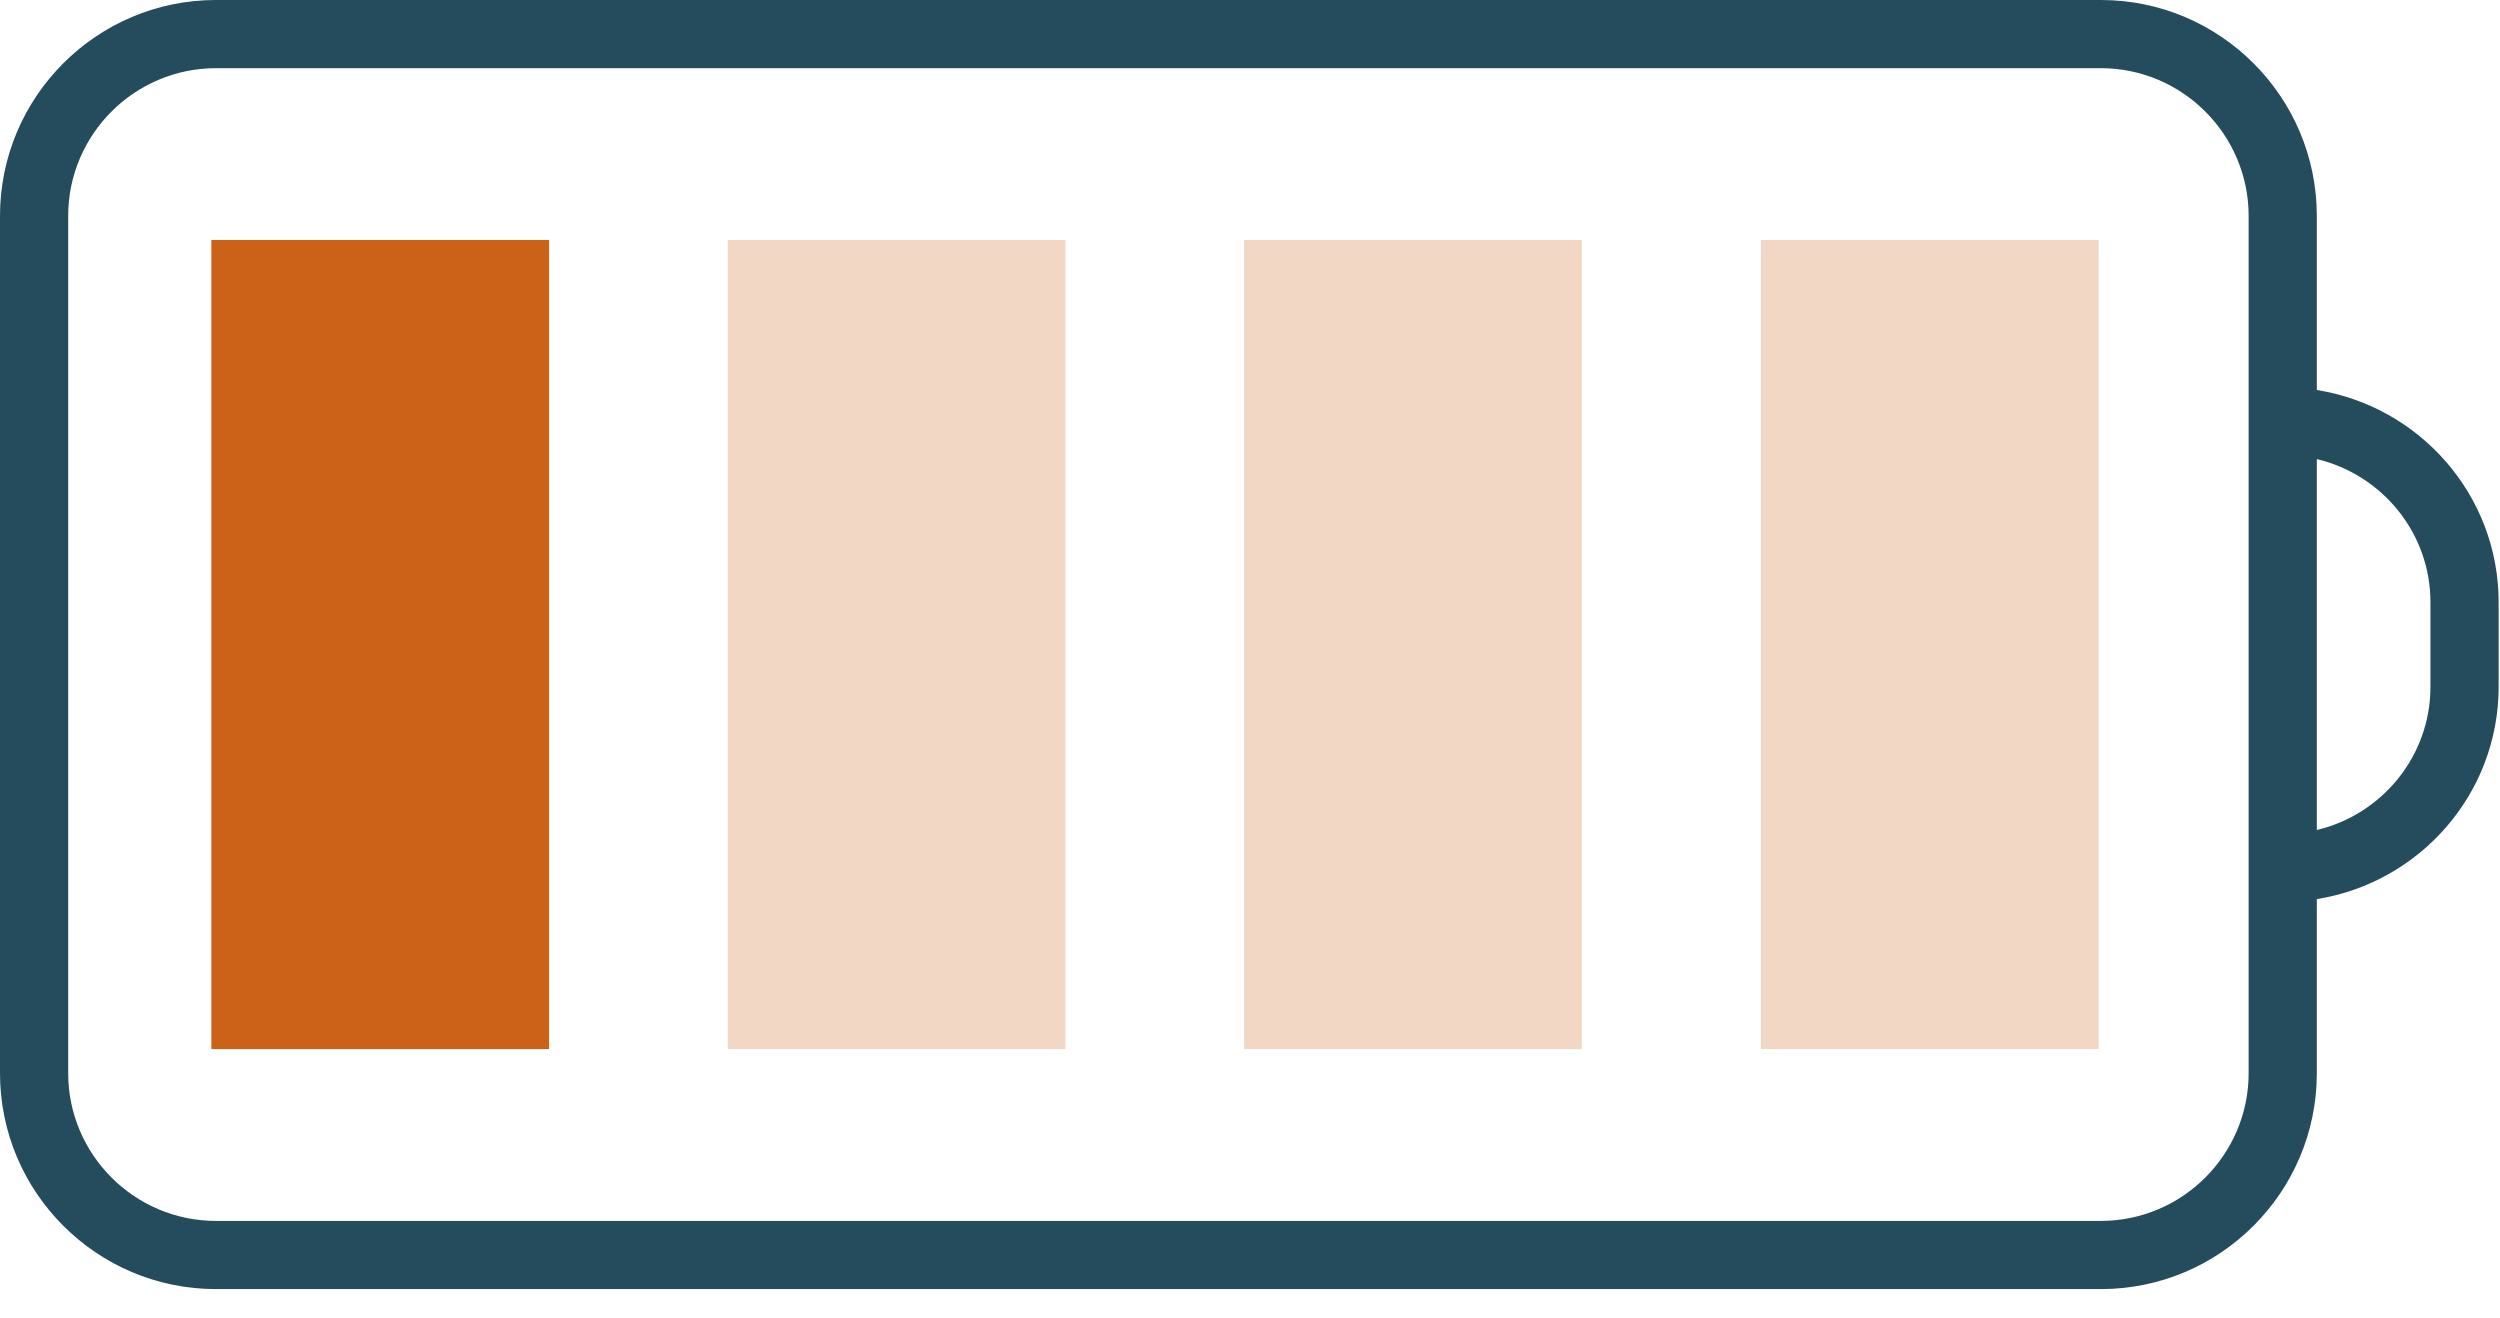 <?xml version="1.0" encoding="UTF-8"?>
<svg width="55" height="29" viewBox="0 0 55 29" fill="none" xmlns="http://www.w3.org/2000/svg">
<path d="M50.97 8.58V4.75C50.97 2.13 48.84 0 46.22 0H4.75C2.13 0 0 2.13 0 4.75V23.61C0 26.23 2.13 28.36 4.75 28.36H46.22C48.84 28.36 50.97 26.23 50.97 23.61V19.78C53.23 19.42 54.97 17.47 54.97 15.11V13.25C54.97 10.89 53.23 8.94 50.97 8.58ZM49.47 23.61C49.47 25.4 48.01 26.86 46.22 26.86H4.75C2.96 26.86 1.5 25.4 1.5 23.61V4.75C1.5 2.96 2.96 1.5 4.75 1.5H46.22C48.01 1.5 49.47 2.96 49.47 4.75V23.61ZM53.47 15.11C53.47 16.64 52.4 17.92 50.97 18.26V10.1C52.4 10.44 53.47 11.72 53.47 13.25V15.11Z" fill="#244C5D"/>
<path d="M12.08 5.28H4.65V23.08H12.08V5.28Z" fill="#CC6118"/>
<path d="M23.44 5.28H16.01V23.08H23.44V5.28Z" fill="#F2D7C5"/>
<path d="M34.799 5.28H27.369V23.08H34.799V5.28Z" fill="#F2D7C5"/>
<path d="M46.17 5.28H38.74V23.08H46.17V5.28Z" fill="#F2D7C5"/>
</svg>
